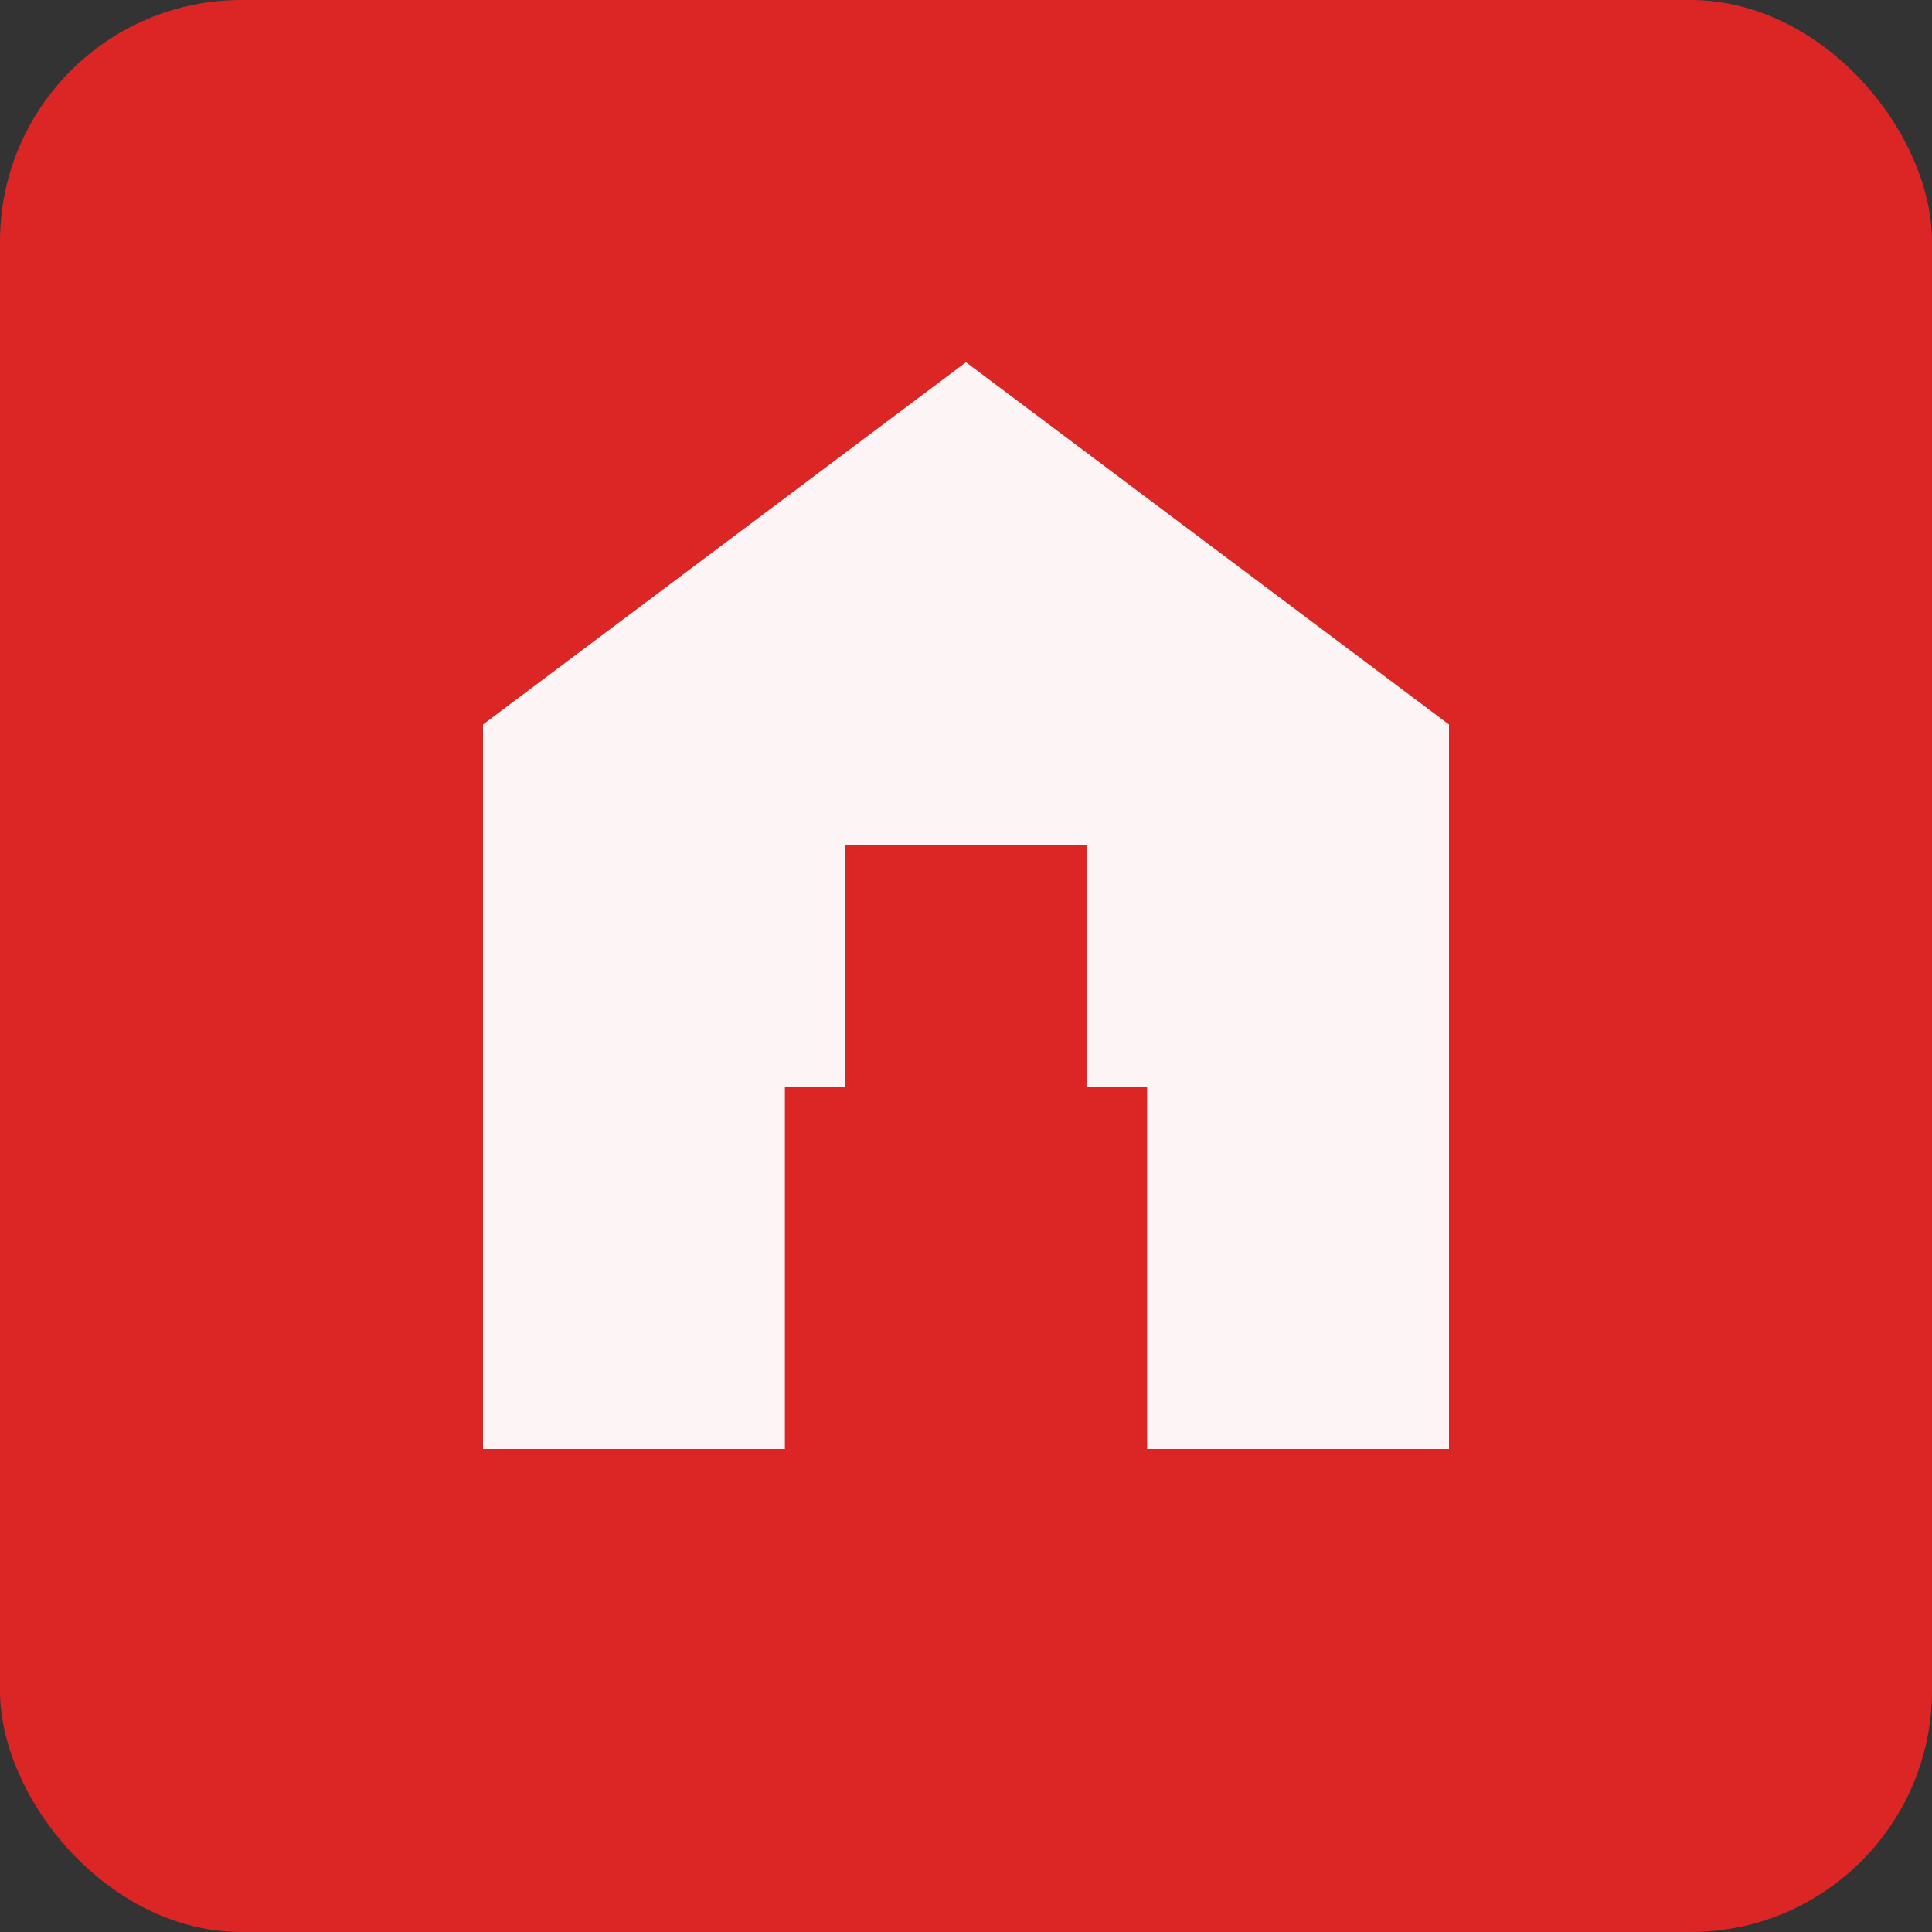 <svg xmlns="http://www.w3.org/2000/svg" viewBox="0 0 64 64">
  <rect x="0" y="0" width="64" height="64" fill="#333333" stroke="none"/>
  <rect width="64" height="64" fill="#DC2626" rx="8"/>
  <path d="M32 12L16 24v24h10V36h12v12h10V24L32 12z" fill="white" opacity="0.95"/>
  <rect x="28" y="28" width="8" height="8" fill="#DC2626"/>
</svg>

